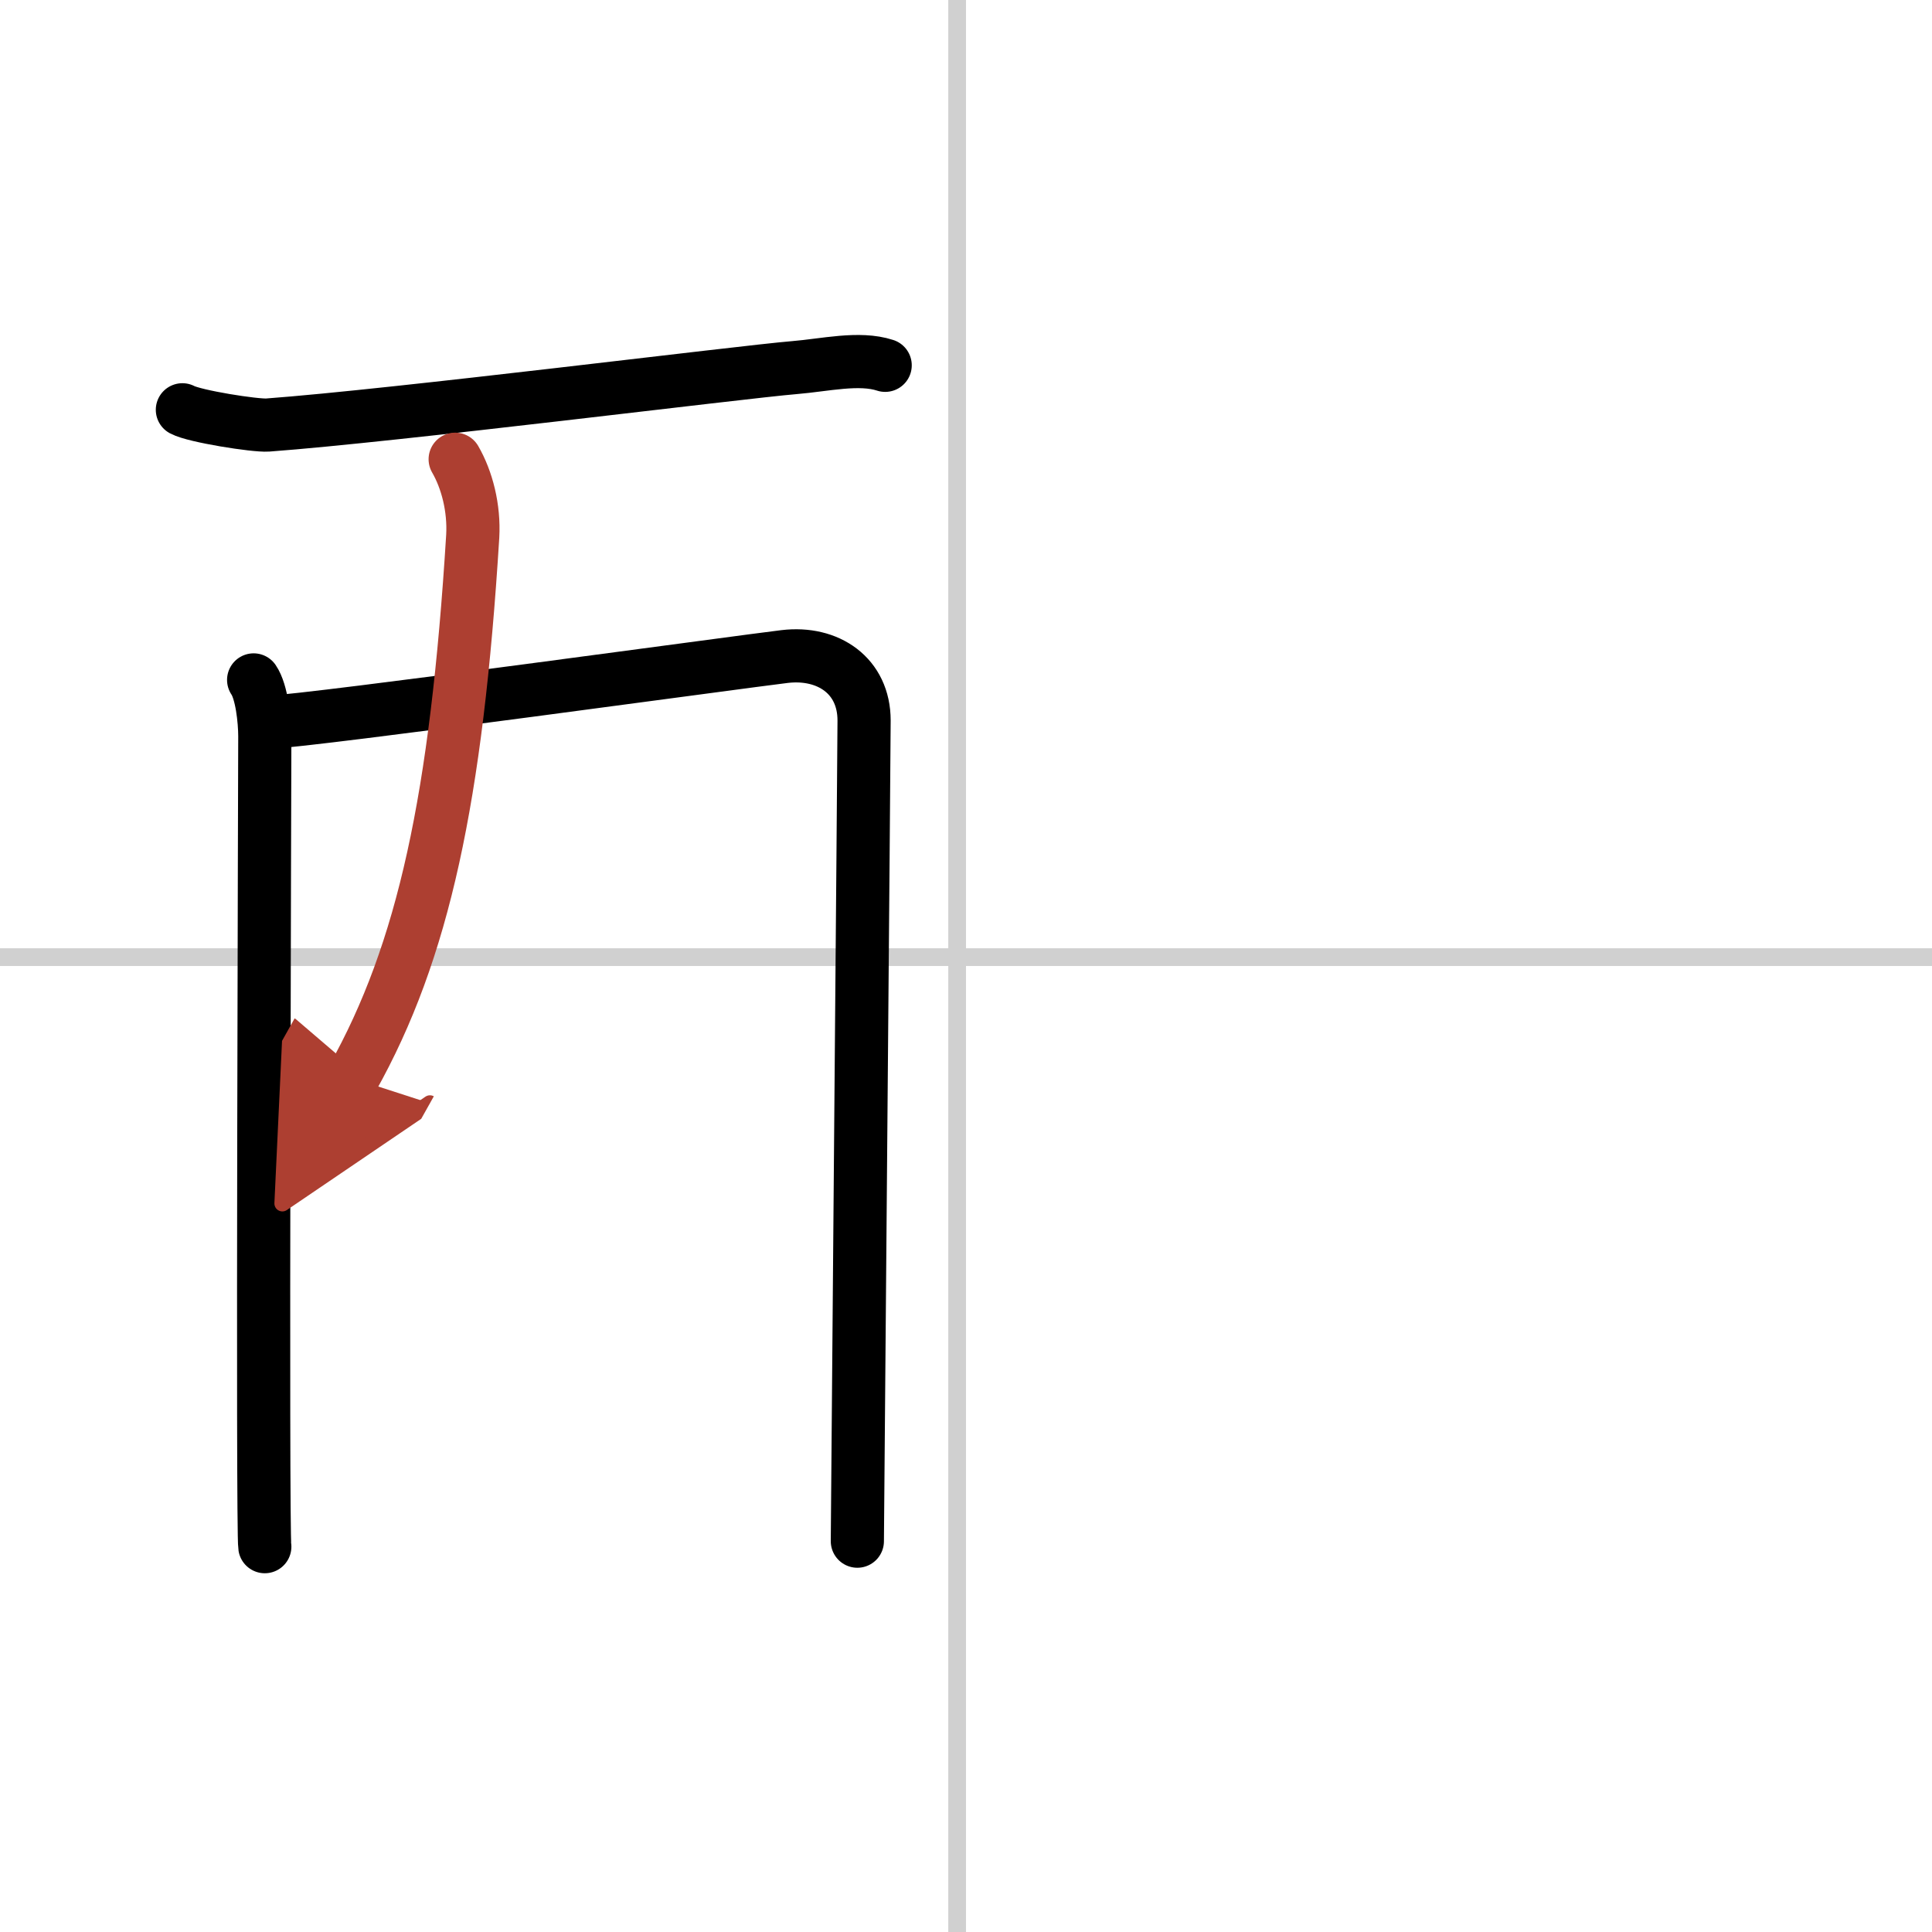 <svg width="400" height="400" viewBox="0 0 109 109" xmlns="http://www.w3.org/2000/svg"><defs><marker id="a" markerWidth="4" orient="auto" refX="1" refY="5" viewBox="0 0 10 10"><polyline points="0 0 10 5 0 10 1 5" fill="#ad3f31" stroke="#ad3f31"/></marker></defs><g fill="none" stroke="#000" stroke-linecap="round" stroke-linejoin="round" stroke-width="3"><rect width="100%" height="100%" fill="#fff" stroke="#fff"/><line x1="54" x2="54" y2="109" stroke="#d0d0d0" stroke-width="1"/><line x2="109" y1="54" y2="54" stroke="#d0d0d0" stroke-width="1"/><path d="m10.29 23.12c0.68 0.37 4.11 0.91 4.81 0.86 7.18-0.53 26.7-2.99 29.72-3.24 1.72-0.14 3.65-0.61 5.12-0.13"/><path d="m14.31 38.36c0.46 0.67 0.63 2.29 0.63 3.19 0 0.89-0.15 44.81 0 45.71"/><path d="m15.17 40.75c2.6-0.11 26.74-3.43 29.1-3.71 2.45-0.29 4.48 1.08 4.48 3.61 0 1.42-0.38 45.63-0.38 46.3"/><path d="m25.68 25.91c0.67 1.16 1.08 2.75 0.99 4.35-0.91 14.74-2.78 23.43-6.78 30.57" marker-end="url(#a)" stroke="#ad3f31"/></g></svg>
